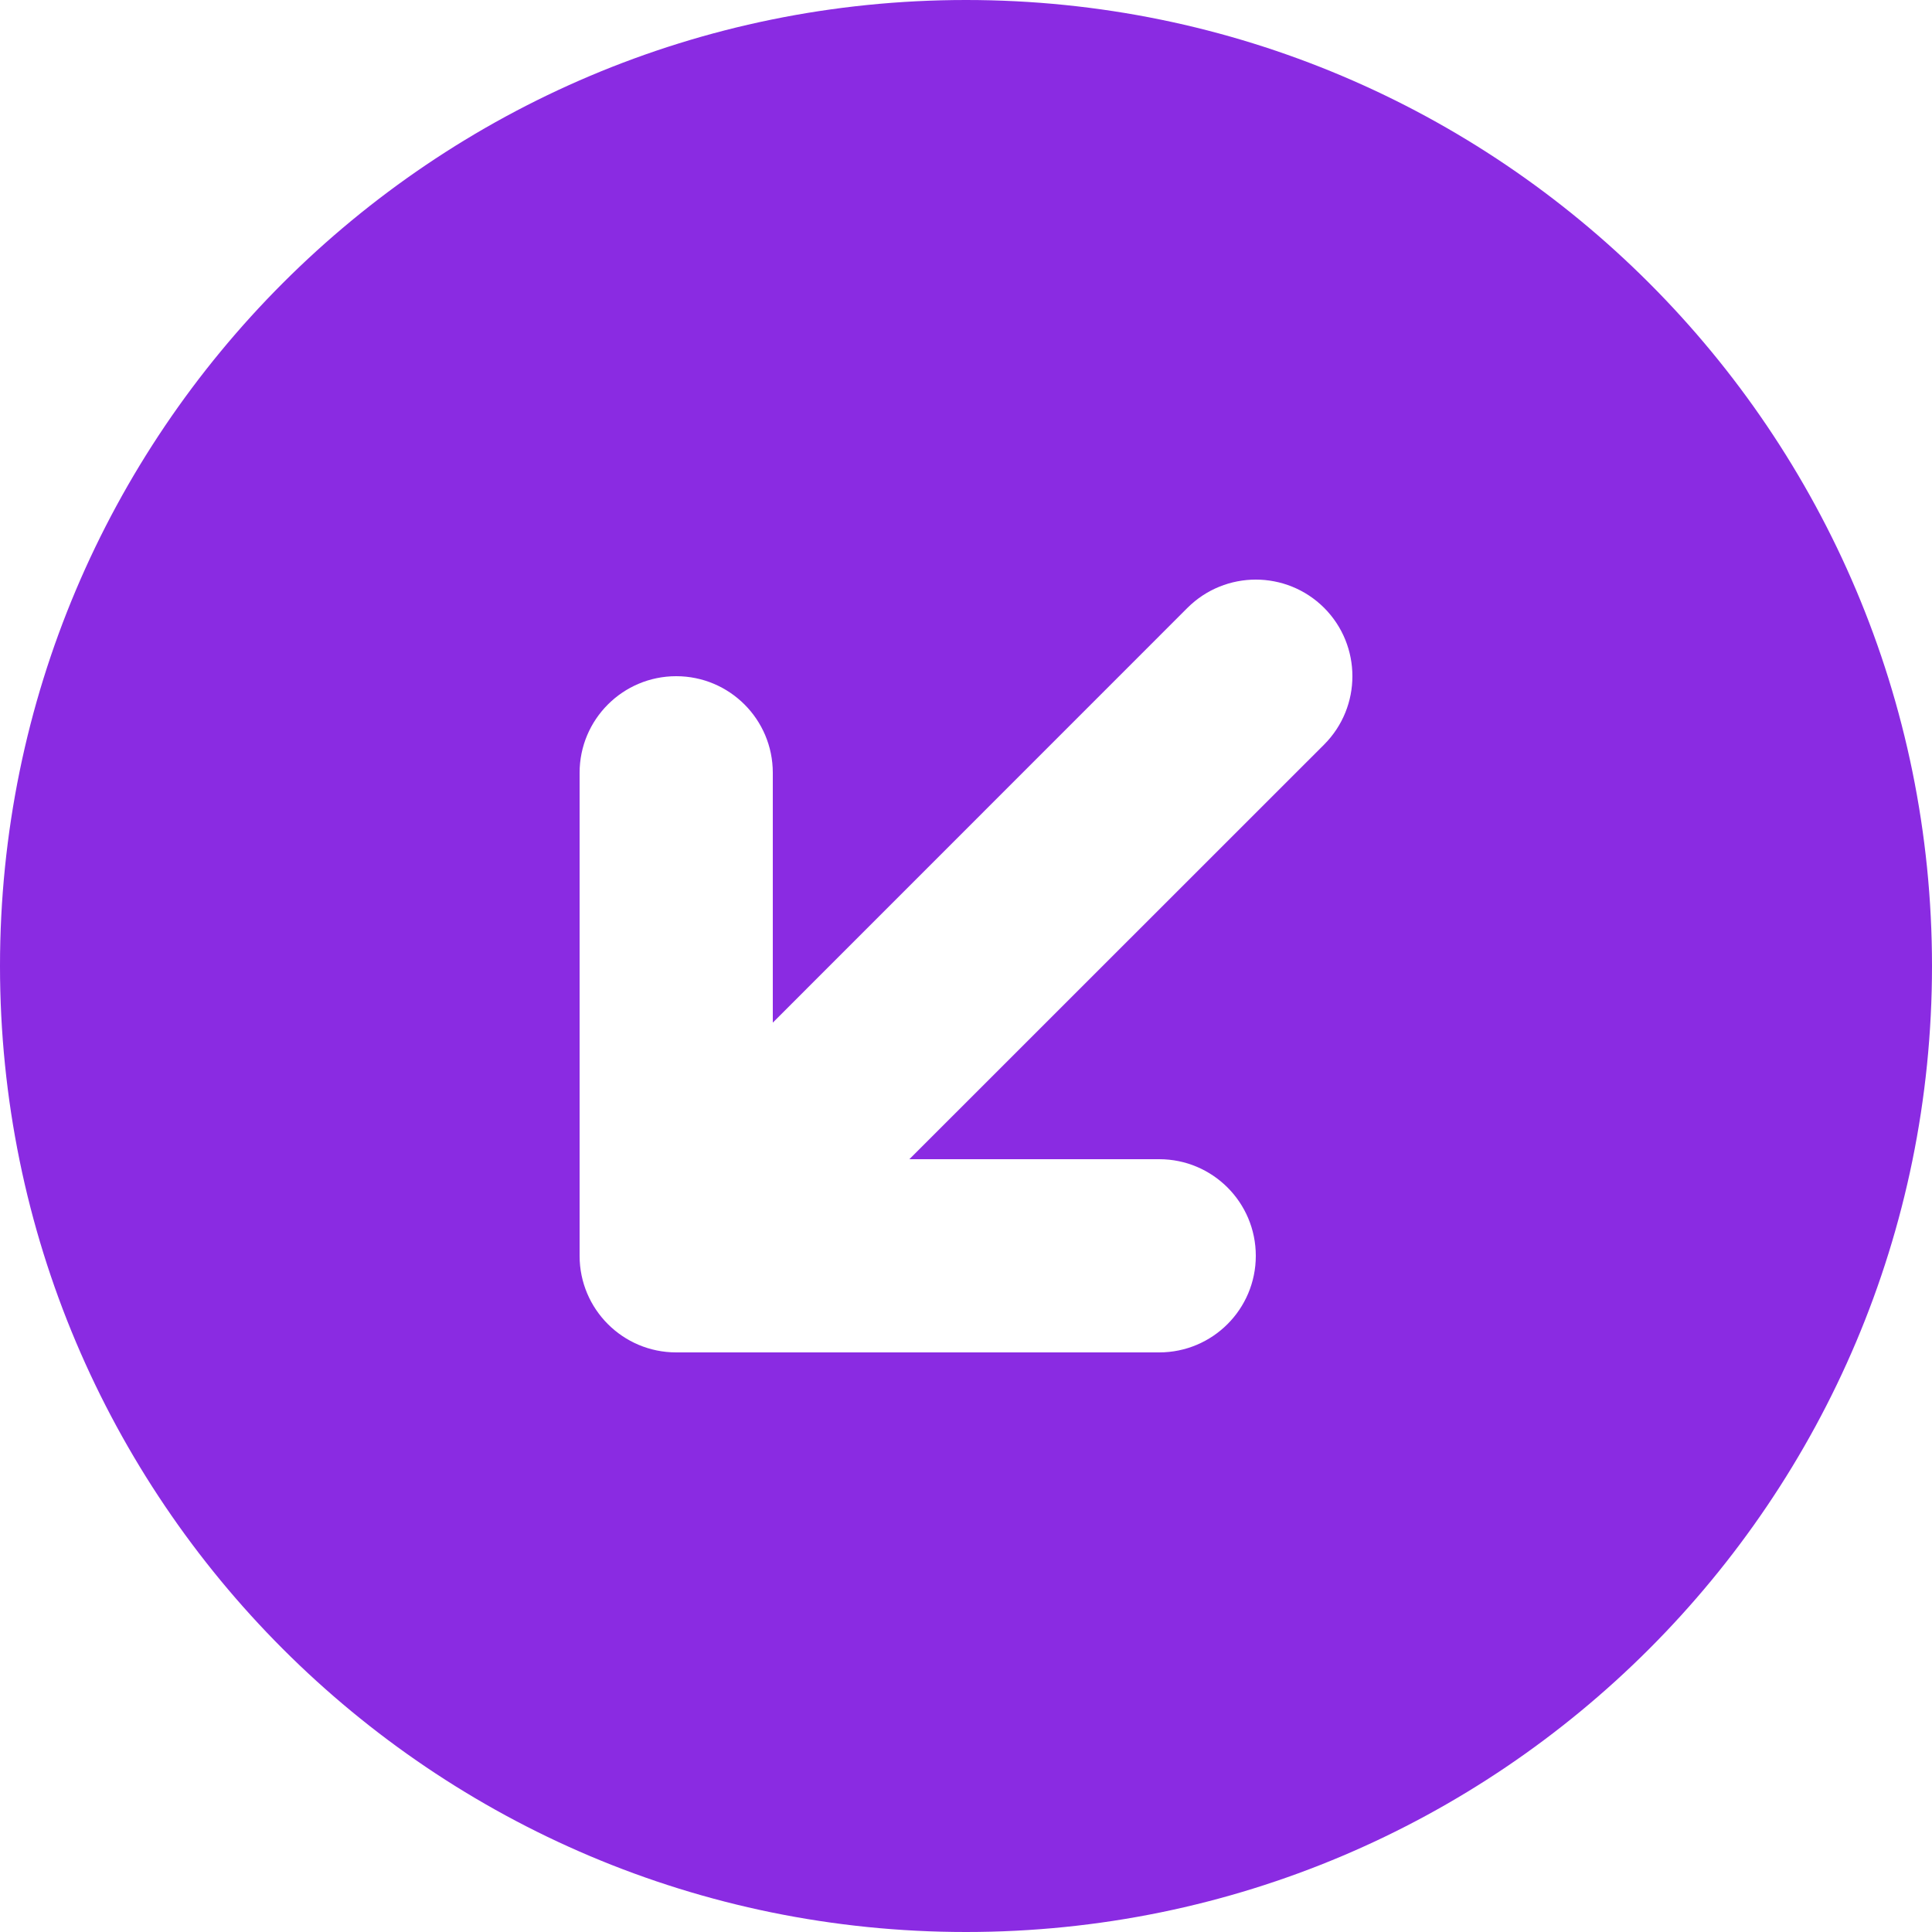 <svg width="16" height="16" viewBox="0 0 16 16" fill="none" xmlns="http://www.w3.org/2000/svg">
<g clip-path="url(#clip0_155_3991)">
<path fill-rule="evenodd" clip-rule="evenodd" d="M0 8C0 12.418 3.582 16 8 16C12.418 16 16 12.418 16 8C16 3.582 12.418 0 8 0C3.582 0 0 3.582 0 8ZM4.8 10.4C4.8 10.842 5.158 11.2 5.6 11.2H9.6C10.042 11.2 10.4 10.842 10.4 10.4C10.4 9.958 10.042 9.6 9.6 9.6H7.531L10.966 6.166C11.278 5.853 11.278 5.347 10.966 5.034C10.653 4.722 10.147 4.722 9.834 5.034L6.4 8.469V6.4C6.4 5.958 6.042 5.6 5.6 5.6C5.158 5.6 4.8 5.958 4.8 6.4V10.4Z" fill="#8A2BE2"/>
</g>
<defs>
<clipPath id="clip0_155_3991">
<rect width="16" height="16" fill="white"/>
</clipPath>
</defs>
</svg>
